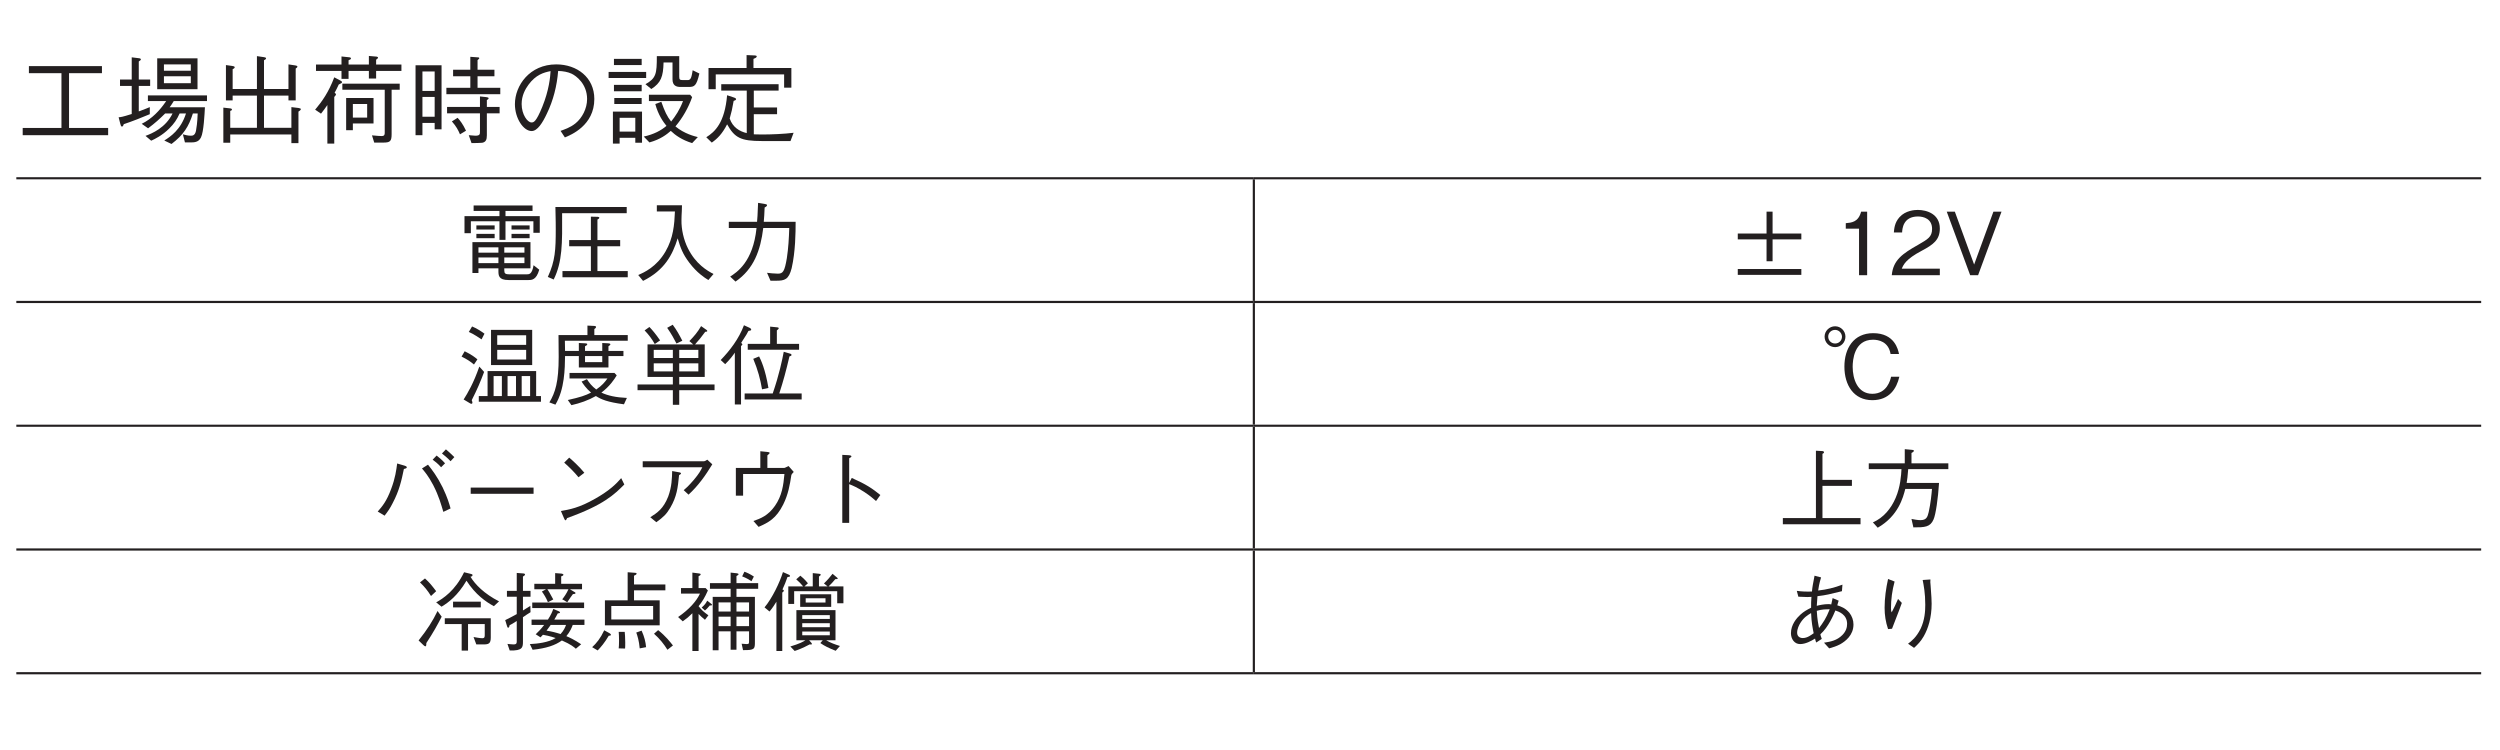<?xml version="1.0" encoding="UTF-8"?>
<svg xmlns="http://www.w3.org/2000/svg" xmlns:xlink="http://www.w3.org/1999/xlink" width="226.77pt" height="68.03pt" viewBox="0 0 226.77 68.03" version="1.2">
<defs>
<g>
<symbol overflow="visible" id="glyph0-0">
<path style="stroke:none;" d="M 0.891 1.062 L 7.984 1.062 L 7.984 -7.812 L 0.891 -7.812 Z M 4.438 -3.734 L 1.609 -7.359 L 7.266 -7.359 Z M 4.719 -3.375 L 7.547 -7 L 7.547 0.25 Z M 1.609 0.625 L 4.438 -3.016 L 7.266 0.625 Z M 1.328 -7 L 4.156 -3.375 L 1.328 0.25 Z M 1.328 -7 "/>
</symbol>
<symbol overflow="visible" id="glyph0-1">
<path style="stroke:none;" d="M 8.328 -0.156 L 8.328 -0.812 L 4.781 -0.812 L 4.781 -5.781 L 7.766 -5.781 L 7.766 -6.422 L 1.141 -6.422 L 1.141 -5.781 L 4.094 -5.781 L 4.094 -0.812 L 0.578 -0.812 L 0.578 -0.156 Z M 8.328 -0.156 "/>
</symbol>
<symbol overflow="visible" id="glyph0-2">
<path style="stroke:none;" d="M 7.562 -4.328 L 7.562 -7.125 L 3.906 -7.125 L 3.906 -4.328 Z M 6.953 -6 L 4.516 -6 L 4.516 -6.578 L 6.953 -6.578 Z M 6.953 -4.875 L 4.516 -4.875 L 4.516 -5.5 L 6.953 -5.5 Z M 8.422 -3.25 L 8.422 -3.766 L 3.062 -3.766 L 3.062 -3.25 L 4.719 -3.25 C 4.141 -2.391 3.422 -1.641 2.5 -1.188 L 3.078 -0.781 C 3.688 -1.234 4.125 -1.625 4.625 -2.125 L 5.297 -2.125 C 4.672 -0.828 3.438 -0.312 2.844 -0.094 L 3.359 0.344 C 3.672 0.203 4.359 -0.125 5 -0.766 C 5.438 -1.203 5.688 -1.562 5.938 -2.125 L 6.516 -2.125 C 6.047 -0.641 5.094 -0.016 4.547 0.328 L 5.203 0.641 C 6.297 -0.188 6.766 -0.938 7.141 -2.125 L 7.578 -2.125 C 7.547 -1.297 7.469 -0.797 7.422 -0.547 C 7.328 -0.109 7.094 -0.109 6.938 -0.109 C 6.688 -0.109 6.406 -0.188 6.234 -0.234 L 6.422 0.5 L 6.891 0.5 C 7.25 0.5 7.656 0.5 7.875 0.047 C 8.125 -0.438 8.203 -2.094 8.234 -2.688 L 5.031 -2.688 C 5.078 -2.75 5.297 -3.047 5.406 -3.25 Z M 3.266 -4.625 L 3.266 -5.203 L 2.234 -5.203 L 2.234 -6.844 C 2.375 -6.938 2.422 -6.969 2.422 -7.031 C 2.422 -7.125 2.266 -7.141 2.219 -7.141 L 1.594 -7.219 L 1.594 -5.203 L 0.531 -5.203 L 0.531 -4.625 L 1.594 -4.625 L 1.594 -2.078 C 0.703 -1.797 0.609 -1.797 0.406 -1.781 L 0.562 -1.172 C 0.594 -1.062 0.625 -0.938 0.703 -0.938 C 0.797 -0.938 0.828 -1.031 0.875 -1.156 C 1.672 -1.422 2.453 -1.734 3.234 -2.062 L 3.234 -2.703 C 2.984 -2.594 2.812 -2.531 2.234 -2.312 L 2.234 -4.625 Z M 3.266 -4.625 "/>
</symbol>
<symbol overflow="visible" id="glyph0-3">
<path style="stroke:none;" d="M 1.656 -0.219 L 7.203 -0.219 L 7.203 0.562 L 7.844 0.562 L 7.844 -2.297 C 7.906 -2.328 8.062 -2.438 8.062 -2.516 C 8.062 -2.578 7.984 -2.594 7.844 -2.625 L 7.203 -2.703 L 7.203 -0.828 L 4.719 -0.828 L 4.719 -3.75 L 6.938 -3.75 L 6.938 -3.312 L 7.594 -3.312 L 7.594 -6.203 C 7.672 -6.25 7.75 -6.312 7.75 -6.375 C 7.75 -6.453 7.625 -6.469 7.562 -6.484 L 6.938 -6.578 L 6.938 -4.344 L 4.719 -4.344 L 4.719 -6.953 C 4.844 -7.016 4.906 -7.062 4.906 -7.125 C 4.906 -7.203 4.797 -7.219 4.719 -7.234 L 4.078 -7.328 L 4.078 -4.344 L 1.875 -4.344 L 1.875 -6.141 C 1.938 -6.172 2.062 -6.234 2.062 -6.312 C 2.062 -6.406 1.922 -6.422 1.828 -6.438 L 1.266 -6.516 L 1.266 -3.312 L 1.875 -3.312 L 1.875 -3.75 L 4.078 -3.75 L 4.078 -0.828 L 1.656 -0.828 L 1.656 -2.359 C 1.719 -2.375 1.812 -2.406 1.812 -2.484 C 1.812 -2.578 1.656 -2.594 1.594 -2.594 L 1.031 -2.656 L 1.031 0.531 L 1.656 0.531 Z M 1.656 -0.219 "/>
</symbol>
<symbol overflow="visible" id="glyph0-4">
<path style="stroke:none;" d="M 5.781 -1.219 L 5.781 -3.531 L 3.297 -3.531 L 3.297 -0.609 L 3.906 -0.609 L 3.906 -1.219 Z M 5.203 -1.75 L 3.906 -1.75 L 3.906 -2.984 L 5.203 -2.984 Z M 8.312 -5.984 L 8.312 -6.562 L 6.016 -6.562 L 6.016 -7 C 6.172 -7.125 6.188 -7.141 6.188 -7.188 C 6.188 -7.234 6.141 -7.266 6.078 -7.281 L 5.359 -7.344 L 5.359 -6.562 L 3.516 -6.562 L 3.516 -6.953 C 3.672 -7.016 3.734 -7.047 3.734 -7.125 C 3.734 -7.188 3.641 -7.219 3.609 -7.219 L 2.875 -7.297 L 2.875 -6.562 L 0.562 -6.562 L 0.562 -5.984 L 2.875 -5.984 L 2.875 -5.266 L 3.516 -5.266 L 3.516 -5.984 L 5.359 -5.984 L 5.359 -5.297 L 6.016 -5.297 L 6.016 -5.984 Z M 8.156 -4.281 L 8.156 -4.828 L 2.953 -4.828 L 2.953 -4.281 L 6.797 -4.281 L 6.797 -0.422 C 6.797 -0.219 6.797 -0.078 6.5 -0.078 C 6.359 -0.078 6.156 -0.094 5.641 -0.141 L 5.844 0.516 L 6.641 0.516 C 7.281 0.516 7.422 0.406 7.422 -0.25 L 7.422 -4.281 Z M 2.922 -4.969 C 2.922 -5.016 2.875 -5.062 2.781 -5.109 L 2.219 -5.406 C 1.719 -4.078 1.141 -3.25 0.484 -2.469 L 1.016 -2.109 C 1.203 -2.344 1.438 -2.656 1.594 -2.891 L 1.594 0.609 L 2.219 0.609 L 2.219 -3.625 C 2.281 -3.688 2.375 -3.797 2.375 -3.859 C 2.375 -3.922 2.312 -3.953 2.25 -4 C 2.406 -4.297 2.469 -4.406 2.625 -4.75 C 2.891 -4.875 2.922 -4.906 2.922 -4.969 Z M 2.922 -4.969 "/>
</symbol>
<symbol overflow="visible" id="glyph0-5">
<path style="stroke:none;" d="M 0.719 -0.156 L 1.344 -0.156 L 1.344 -1.266 L 2.453 -1.266 L 2.453 -0.688 L 3.078 -0.688 L 3.078 -6.5 L 0.719 -6.5 Z M 2.453 -4.172 L 1.344 -4.172 L 1.344 -5.938 L 2.453 -5.938 Z M 2.453 -1.828 L 1.344 -1.828 L 1.344 -3.625 L 2.453 -3.625 Z M 5.688 -6.094 L 4.125 -6.094 L 4.125 -5.5 L 5.688 -5.5 L 5.688 -4.453 L 3.516 -4.453 L 3.516 -3.875 L 8.406 -3.875 L 8.406 -4.453 L 6.344 -4.453 L 6.344 -5.5 L 7.875 -5.5 L 7.875 -6.094 L 6.344 -6.094 L 6.344 -6.969 C 6.453 -7.062 6.5 -7.094 6.5 -7.141 C 6.5 -7.219 6.391 -7.219 6.328 -7.219 L 5.688 -7.266 Z M 3.578 -2.141 L 6.562 -2.141 L 6.562 -0.5 C 6.562 -0.25 6.562 -0.109 6.141 -0.109 C 6.047 -0.109 5.859 -0.125 5.547 -0.156 L 5.797 0.562 C 6.125 0.562 6.609 0.547 6.766 0.531 C 7.094 0.469 7.188 0.25 7.188 -0.141 L 7.188 -2.141 L 8.344 -2.141 L 8.344 -2.719 L 7.188 -2.719 L 7.188 -3.344 C 7.328 -3.438 7.344 -3.453 7.344 -3.5 C 7.344 -3.578 7.281 -3.578 7.141 -3.609 L 6.562 -3.672 L 6.562 -2.719 L 3.578 -2.719 Z M 4.016 -1.406 C 4.422 -0.938 4.578 -0.641 4.75 -0.234 L 5.297 -0.562 C 5.016 -1.156 4.766 -1.484 4.531 -1.734 Z M 4.016 -1.406 "/>
</symbol>
<symbol overflow="visible" id="glyph0-6">
<path style="stroke:none;" d="M 5.391 0.047 C 5.922 -0.172 8.062 -1.031 8.062 -3.438 C 8.062 -5.406 6.484 -6.578 4.609 -6.578 C 2.203 -6.578 0.859 -4.672 0.859 -2.969 C 0.859 -1.672 1.641 -0.531 2.375 -0.531 C 2.906 -0.531 3.375 -1.297 3.75 -2.094 C 4.344 -3.312 4.672 -4.641 4.781 -5.984 C 5.234 -5.969 5.672 -5.891 6 -5.734 C 6.406 -5.547 7.406 -4.812 7.406 -3.438 C 7.406 -2.562 6.953 -1.719 6.359 -1.234 C 5.859 -0.828 5.328 -0.672 5 -0.547 Z M 4.094 -5.969 C 4.062 -5.422 3.953 -4.234 3.344 -2.734 C 2.766 -1.312 2.547 -1.312 2.359 -1.312 C 2 -1.312 1.469 -2.031 1.469 -2.984 C 1.469 -3.75 1.797 -4.328 2.078 -4.719 C 2.75 -5.641 3.469 -5.844 4.094 -5.969 Z M 4.094 -5.969 "/>
</symbol>
<symbol overflow="visible" id="glyph0-7">
<path style="stroke:none;" d="M 1.484 0.078 L 2.906 0.078 L 2.906 0.531 L 3.516 0.531 L 3.516 -2.297 L 0.875 -2.297 L 0.875 0.609 L 1.484 0.609 Z M 2.906 -0.484 L 1.484 -0.484 L 1.484 -1.734 L 2.906 -1.734 Z M 3.484 -6.516 L 3.484 -7.078 L 0.969 -7.078 L 0.969 -6.516 Z M 0.484 -5.344 L 3.891 -5.344 L 3.891 -5.891 L 0.484 -5.891 Z M 0.969 -4.141 L 3.484 -4.141 L 3.484 -4.719 L 0.969 -4.719 Z M 1 -2.984 L 3.484 -2.984 L 3.484 -3.531 L 1 -3.531 Z M 4.141 -3.25 L 7.234 -3.25 C 6.922 -2.438 6.562 -1.906 6.156 -1.391 C 5.781 -1.875 5.578 -2.297 5.266 -3.188 L 4.719 -2.984 C 4.984 -1.984 5.453 -1.344 5.734 -1 C 5.234 -0.578 4.594 -0.234 3.672 -0.031 L 4.188 0.5 C 5.203 0.219 5.766 -0.234 6.125 -0.547 C 6.531 -0.156 7.141 0.281 8.062 0.562 L 8.578 0.016 C 8.312 -0.047 7.344 -0.281 6.547 -0.953 C 7.203 -1.734 7.719 -2.641 8.062 -3.609 L 7.875 -3.828 L 4.141 -3.828 Z M 8.109 -6.047 C 8.094 -5.953 8.047 -5.625 7.984 -5.438 C 7.938 -5.297 7.859 -5.156 7.688 -5.156 L 7.203 -5.156 C 6.953 -5.156 6.891 -5.203 6.891 -5.469 L 6.891 -7.328 L 4.859 -7.328 C 4.859 -5.719 4.797 -5.328 3.828 -4.781 L 4.359 -4.344 C 5.234 -4.906 5.438 -5.469 5.469 -6.75 L 6.281 -6.75 L 6.281 -5.219 C 6.281 -4.656 6.625 -4.531 7 -4.531 L 7.734 -4.531 C 8.266 -4.531 8.453 -4.609 8.719 -5.75 Z M 8.109 -6.047 "/>
</symbol>
<symbol overflow="visible" id="glyph0-8">
<path style="stroke:none;" d="M 8.188 -4.469 L 8.188 -6.25 L 4.75 -6.25 L 4.75 -7.078 C 4.859 -7.125 5.047 -7.188 5.047 -7.297 C 5.047 -7.375 4.938 -7.391 4.859 -7.391 L 4.125 -7.422 L 4.125 -6.25 L 0.672 -6.25 L 0.672 -4.328 L 1.328 -4.328 L 1.328 -5.672 L 7.531 -5.672 L 7.531 -4.469 Z M 8.391 -0.375 C 7.516 -0.266 6.406 -0.219 5.5 -0.219 C 5.094 -0.219 4.922 -0.234 4.781 -0.234 L 4.781 -2.062 L 6.891 -2.062 L 6.891 -2.672 L 4.781 -2.672 L 4.781 -4.203 L 7.031 -4.203 L 7.031 -4.781 L 1.828 -4.781 L 1.828 -4.203 L 4.141 -4.203 L 4.141 -0.344 C 3.484 -0.5 2.859 -0.875 2.594 -1.672 C 2.734 -2.141 2.844 -2.609 2.953 -3.266 C 3.062 -3.297 3.172 -3.344 3.172 -3.422 C 3.172 -3.484 3.109 -3.531 3.016 -3.562 L 2.359 -3.781 C 2.141 -1.281 1.266 -0.469 0.469 0.031 L 0.969 0.516 C 1.484 0.156 1.922 -0.281 2.359 -1.141 C 3.047 0.078 3.594 0.375 5.516 0.375 L 8.109 0.375 Z M 8.391 -0.375 "/>
</symbol>
<symbol overflow="visible" id="glyph1-0">
<path style="stroke:none;" d="M 0.797 0.953 L 7.109 0.953 L 7.109 -6.938 L 0.797 -6.938 Z M 3.953 -3.328 L 1.438 -6.547 L 6.453 -6.547 Z M 4.203 -3 L 6.703 -6.219 L 6.703 0.234 Z M 1.438 0.547 L 3.953 -2.672 L 6.453 0.547 Z M 1.188 -6.219 L 3.688 -3 L 1.188 0.234 Z M 1.188 -6.219 "/>
</symbol>
<symbol overflow="visible" id="glyph1-1">
<path style="stroke:none;" d="M 6.516 -0.625 L 6.516 -3 L 1.25 -3 L 1.25 -0.203 L 1.797 -0.203 L 1.797 -0.625 L 3.609 -0.625 L 3.609 -0.422 C 3.609 0.016 3.609 0.438 4.531 0.438 L 6.328 0.438 C 6.625 0.438 7.047 0.438 7.312 -0.5 L 6.797 -0.906 C 6.656 -0.078 6.406 -0.078 6.141 -0.078 L 4.625 -0.078 C 4.234 -0.078 4.141 -0.156 4.141 -0.438 L 4.141 -0.625 Z M 1.797 -2.047 L 1.797 -2.531 L 3.609 -2.531 L 3.609 -2.047 Z M 5.969 -2.047 L 4.141 -2.047 L 4.141 -2.531 L 5.969 -2.531 Z M 1.797 -1.094 L 1.797 -1.609 L 3.609 -1.609 L 3.609 -1.094 Z M 4.141 -1.094 L 4.141 -1.609 L 5.969 -1.609 L 5.969 -1.094 Z M 3.703 -3.203 L 4.25 -3.203 L 4.25 -4.891 L 6.781 -4.891 L 6.781 -3.844 L 7.359 -3.844 L 7.359 -5.359 L 4.25 -5.359 L 4.25 -5.828 L 6.703 -5.828 L 6.703 -6.328 L 1.359 -6.328 L 1.359 -5.828 L 3.703 -5.828 L 3.703 -5.359 L 0.531 -5.359 L 0.531 -3.812 L 1.109 -3.812 L 1.109 -4.891 L 3.703 -4.891 Z M 3.266 -4.141 L 3.266 -4.516 L 1.609 -4.516 L 1.609 -4.141 Z M 3.266 -3.359 L 3.266 -3.75 L 1.609 -3.75 L 1.609 -3.359 Z M 6.438 -4.141 L 6.438 -4.516 L 4.797 -4.516 L 4.797 -4.141 Z M 6.438 -3.359 L 6.438 -3.75 L 4.797 -3.75 L 4.797 -3.359 Z M 6.438 -3.359 "/>
</symbol>
<symbol overflow="visible" id="glyph1-2">
<path style="stroke:none;" d="M 7.453 0.188 L 7.453 -0.375 L 4.703 -0.375 L 4.703 -2.625 L 6.766 -2.625 L 6.766 -3.188 L 4.703 -3.188 L 4.703 -5.047 C 4.766 -5.078 4.875 -5.141 4.875 -5.219 C 4.875 -5.281 4.781 -5.281 4.734 -5.297 L 4.109 -5.312 L 4.109 -3.188 L 2.141 -3.188 L 2.141 -2.625 L 4.109 -2.625 L 4.109 -0.375 L 1.531 -0.375 L 1.531 0.188 Z M 7.359 -5.625 L 7.359 -6.188 L 0.891 -6.188 C 0.922 -4.844 0.922 -4.516 0.922 -4.172 C 0.922 -2.312 0.875 -1.297 0.203 0.156 L 0.734 0.391 C 1.531 -1.219 1.516 -2.891 1.5 -5.625 Z M 7.359 -5.625 "/>
</symbol>
<symbol overflow="visible" id="glyph1-3">
<path style="stroke:none;" d="M 7.344 -0.109 C 6.781 -0.406 5.734 -1 5.016 -2.453 C 4.641 -3.203 4.422 -4.156 4.438 -5 C 4.438 -5.109 4.453 -5.688 4.469 -5.828 C 4.469 -6.094 4.484 -6.188 4.484 -6.344 L 2.203 -6.344 L 2.203 -5.781 L 3.844 -5.781 C 3.797 -4.594 3.703 -3.375 2.984 -2.141 C 2.172 -0.75 1.047 -0.25 0.516 -0.016 L 0.953 0.516 C 2.906 -0.453 3.625 -1.844 4.094 -3.344 C 4.344 -2.5 4.547 -1.922 5.156 -1.125 C 5.844 -0.219 6.5 0.203 6.875 0.438 Z M 7.344 -0.109 "/>
</symbol>
<symbol overflow="visible" id="glyph1-4">
<path style="stroke:none;" d="M 1.453 0.578 C 3.109 -0.562 3.719 -2.234 3.969 -4.281 L 6.328 -4.281 C 6.297 -3.359 6.25 -2.469 6.109 -1.547 C 5.906 -0.328 5.75 -0.141 5.297 -0.141 C 4.984 -0.141 4.562 -0.188 4.312 -0.219 L 4.625 0.5 L 5.141 0.5 C 5.906 0.5 6.281 0.406 6.547 -0.641 C 6.891 -2.141 6.906 -3.875 6.906 -4.844 L 4.016 -4.844 C 4.062 -5.375 4.062 -5.422 4.094 -6.141 C 4.266 -6.234 4.312 -6.281 4.312 -6.359 C 4.312 -6.422 4.188 -6.453 4.156 -6.453 L 3.5 -6.562 C 3.453 -5.453 3.438 -5.094 3.406 -4.844 L 0.844 -4.844 L 0.844 -4.281 L 3.359 -4.281 C 3.047 -1.188 1.547 -0.25 0.969 0.125 Z M 1.453 0.578 "/>
</symbol>
<symbol overflow="visible" id="glyph1-5">
<path style="stroke:none;" d="M 1.062 -0.031 L 6.828 -0.031 L 6.828 -0.562 L 1.062 -0.562 Z M 1.062 -3.25 L 3.672 -3.25 L 3.672 -1.266 L 4.219 -1.266 L 4.219 -3.25 L 6.828 -3.25 L 6.828 -3.781 L 4.219 -3.781 L 4.219 -5.766 L 3.672 -5.766 L 3.672 -3.781 L 1.062 -3.781 Z M 1.062 -3.25 "/>
</symbol>
<symbol overflow="visible" id="glyph1-6">
<path style="stroke:none;" d="M 2.938 0 L 2.938 -5.766 L 2.391 -5.766 C 2.141 -4.797 1.5 -4.766 1 -4.719 L 1 -4.219 L 2.203 -4.219 L 2.203 0 Z M 2.938 0 "/>
</symbol>
<symbol overflow="visible" id="glyph1-7">
<path style="stroke:none;" d="M 4.562 0 L 4.562 -0.594 L 1.109 -0.594 C 1.266 -0.953 1.469 -1.453 2.922 -2.219 C 3.984 -2.781 4.562 -3.219 4.562 -4.234 C 4.562 -5.547 3.391 -5.922 2.562 -5.922 C 2.281 -5.922 1.453 -5.875 0.906 -5.266 C 0.453 -4.766 0.422 -4.203 0.391 -3.875 L 1.141 -3.875 C 1.156 -4.188 1.219 -5.328 2.578 -5.328 C 3.109 -5.328 3.859 -5.109 3.859 -4.203 C 3.859 -3.469 3.469 -3.266 2.609 -2.766 C 1.172 -1.953 0.328 -1.375 0.203 0 Z M 4.562 0 "/>
</symbol>
<symbol overflow="visible" id="glyph1-8">
<path style="stroke:none;" d="M 5.188 -5.766 L 4.453 -5.766 L 2.703 -0.969 L 0.953 -5.766 L 0.219 -5.766 L 2.344 0 L 3.062 0 Z M 5.188 -5.766 "/>
</symbol>
<symbol overflow="visible" id="glyph1-9">
<path style="stroke:none;" d="M 7.469 0.297 L 7.469 -0.219 L 7.031 -0.219 L 7.031 -2.484 L 2.625 -2.484 L 2.625 -0.219 L 1.828 -0.219 L 1.828 0.297 Z M 5.203 -0.219 L 4.438 -0.219 L 4.438 -2.031 L 5.203 -2.031 Z M 6.484 -0.219 L 5.719 -0.219 L 5.719 -2.031 L 6.484 -2.031 Z M 3.922 -0.219 L 3.172 -0.219 L 3.172 -2.031 L 3.922 -2.031 Z M 2.312 -2.406 L 1.875 -2.891 C 1.359 -1.391 0.812 -0.469 0.453 0.094 L 1.031 0.438 C 1.047 0.453 1.109 0.484 1.156 0.484 C 1.203 0.484 1.25 0.453 1.25 0.375 C 1.25 0.328 1.234 0.281 1.188 0.156 C 1.703 -0.859 1.984 -1.531 2.312 -2.406 Z M 6.672 -3.031 L 6.672 -6.219 L 2.938 -6.219 L 2.938 -3.031 Z M 6.125 -4.859 L 3.5 -4.859 L 3.5 -5.734 L 6.125 -5.734 Z M 6.125 -3.531 L 3.5 -3.531 L 3.5 -4.406 L 6.125 -4.406 Z M 2.344 -5.875 C 1.953 -6.156 1.625 -6.359 1.219 -6.531 L 0.922 -6.031 C 1.328 -5.875 1.953 -5.438 2.078 -5.359 Z M 1.703 -3.547 C 1.5 -3.719 1.188 -3.969 0.547 -4.281 L 0.266 -3.797 C 0.75 -3.562 1.078 -3.344 1.391 -3.078 Z M 1.703 -3.547 "/>
</symbol>
<symbol overflow="visible" id="glyph1-10">
<path style="stroke:none;" d="M 2.344 0.609 C 3.109 0.438 3.875 0.172 4.562 -0.219 C 5.062 0.094 5.594 0.328 7.109 0.531 L 7.375 -0.047 C 6.375 -0.094 5.656 -0.25 5.062 -0.531 C 5.828 -1.109 6.234 -1.734 6.453 -2.094 L 6.25 -2.312 L 2.172 -2.312 L 2.172 -1.812 L 5.609 -1.812 C 5.391 -1.5 5.109 -1.156 4.594 -0.812 C 4.188 -1.125 3.969 -1.406 3.75 -1.75 L 3.266 -1.531 C 3.391 -1.344 3.656 -0.922 4.125 -0.531 C 3.609 -0.266 3.141 -0.109 2.016 0.141 Z M 3.016 -3.844 L 3.016 -2.812 L 5.703 -2.812 L 5.703 -3.844 L 7.062 -3.844 L 7.062 -4.312 L 5.703 -4.312 L 5.703 -4.734 C 5.844 -4.828 5.875 -4.859 5.875 -4.906 C 5.875 -4.984 5.781 -4.984 5.703 -5 L 5.141 -5.031 L 5.141 -4.312 L 3.578 -4.312 L 3.578 -4.734 C 3.703 -4.797 3.781 -4.844 3.781 -4.922 C 3.781 -4.984 3.703 -4.984 3.609 -5 L 3.016 -5.031 L 3.016 -4.312 L 1.766 -4.312 C 1.766 -4.688 1.766 -4.828 1.75 -5.234 L 7.453 -5.234 L 7.453 -5.75 L 4.422 -5.75 L 4.422 -6.297 C 4.469 -6.328 4.578 -6.391 4.578 -6.484 C 4.578 -6.562 4.469 -6.578 4.422 -6.578 L 3.797 -6.609 L 3.797 -5.75 L 1.172 -5.75 C 1.172 -5.5 1.188 -4.062 1.188 -3.766 C 1.188 -1.484 0.875 -0.531 0.344 0.359 L 0.891 0.562 C 1.734 -0.828 1.75 -2.734 1.766 -3.844 Z M 3.578 -3.297 L 3.578 -3.844 L 5.141 -3.844 L 5.141 -3.297 Z M 3.578 -3.297 "/>
</symbol>
<symbol overflow="visible" id="glyph1-11">
<path style="stroke:none;" d="M 7.438 -0.75 L 7.438 -1.266 L 4.234 -1.266 L 4.234 -1.953 L 6.547 -1.953 L 6.547 -4.906 L 5.672 -4.906 C 6 -5.266 6.266 -5.594 6.594 -6.047 C 6.656 -6.047 6.781 -6.047 6.781 -6.125 C 6.781 -6.156 6.719 -6.219 6.688 -6.234 L 6.219 -6.562 C 5.891 -6 5.594 -5.656 5.156 -5.203 L 5.5 -4.906 L 1.359 -4.906 L 1.359 -1.953 L 3.656 -1.953 L 3.656 -1.266 L 0.453 -1.266 L 0.453 -0.75 L 3.656 -0.75 L 3.656 0.578 L 4.234 0.578 L 4.234 -0.75 Z M 5.969 -3.672 L 4.234 -3.672 L 4.234 -4.406 L 5.969 -4.406 Z M 5.969 -2.453 L 4.234 -2.453 L 4.234 -3.188 L 5.969 -3.188 Z M 3.656 -3.672 L 1.922 -3.672 L 1.922 -4.406 L 3.656 -4.406 Z M 3.656 -2.453 L 1.922 -2.453 L 1.922 -3.188 L 3.656 -3.188 Z M 4.516 -5.234 C 4.234 -5.781 4.016 -6.188 3.641 -6.688 L 3.141 -6.406 C 3.562 -5.797 3.781 -5.375 3.984 -4.984 Z M 2.5 -5.266 C 2.094 -5.859 1.797 -6.203 1.531 -6.484 L 1.094 -6.172 C 1.484 -5.766 1.75 -5.406 2.016 -4.938 Z M 2.5 -5.266 "/>
</symbol>
<symbol overflow="visible" id="glyph1-12">
<path style="stroke:none;" d="M 7.453 0.094 L 7.453 -0.453 L 5.422 -0.453 C 5.781 -1.547 6.047 -2.531 6.344 -3.812 C 6.484 -3.859 6.531 -3.875 6.531 -3.953 C 6.531 -4.031 6.438 -4.062 6.359 -4.078 L 5.828 -4.234 C 5.688 -3.484 5.422 -2.188 4.828 -0.453 L 2.281 -0.453 L 2.281 0.094 Z M 2.875 -6.25 C 2.875 -6.312 2.828 -6.359 2.734 -6.406 L 2.219 -6.641 C 1.75 -5.391 0.938 -4.344 0.109 -3.484 L 0.516 -3.109 C 0.984 -3.578 1.188 -3.859 1.391 -4.156 L 1.391 0.547 L 1.953 0.547 L 1.953 -4.75 C 2 -4.797 2.078 -4.875 2.078 -4.891 C 2.078 -4.922 2.062 -4.938 1.969 -5.047 C 2.438 -5.766 2.547 -5.953 2.625 -6.125 C 2.797 -6.156 2.875 -6.156 2.875 -6.25 Z M 7.219 -4.422 L 7.219 -4.953 L 5.203 -4.953 L 5.203 -6.172 C 5.266 -6.219 5.375 -6.312 5.375 -6.375 C 5.375 -6.438 5.25 -6.453 5.219 -6.453 L 4.594 -6.516 L 4.594 -4.953 L 2.562 -4.953 L 2.562 -4.422 Z M 4.438 -0.953 C 4.156 -2.672 3.75 -3.5 3.594 -3.812 L 3.062 -3.594 C 3.484 -2.578 3.703 -1.75 3.859 -0.828 Z M 4.438 -0.953 "/>
</symbol>
<symbol overflow="visible" id="glyph1-13">
<path style="stroke:none;" d="M 1.234 -6.547 C 0.719 -6.547 0.281 -6.125 0.281 -5.609 C 0.281 -5.078 0.703 -4.656 1.234 -4.656 C 1.766 -4.656 2.172 -5.078 2.172 -5.609 C 2.172 -6.125 1.75 -6.547 1.234 -6.547 Z M 1.234 -6.219 C 1.562 -6.219 1.844 -5.953 1.859 -5.609 C 1.859 -5.25 1.578 -4.984 1.234 -4.984 C 0.891 -4.984 0.609 -5.25 0.609 -5.609 C 0.609 -5.953 0.891 -6.219 1.234 -6.219 Z M 6.312 -1.969 C 6.25 -1.688 5.953 -0.422 4.609 -0.422 C 3.266 -0.422 2.828 -1.766 2.828 -2.875 C 2.828 -3.453 2.953 -5.328 4.672 -5.328 C 5.156 -5.328 6.078 -5.172 6.266 -4.031 L 7.031 -4.031 C 6.953 -4.422 6.641 -5.922 4.688 -5.922 C 2.906 -5.922 2.078 -4.531 2.078 -2.891 C 2.078 -1.188 2.938 0.156 4.609 0.156 C 6.156 0.156 6.812 -0.891 7.062 -1.969 Z M 6.312 -1.969 "/>
</symbol>
<symbol overflow="visible" id="glyph1-14">
<path style="stroke:none;" d="M 1.172 -0.547 C 1.484 -0.953 1.656 -1.188 1.906 -1.688 C 2.5 -2.812 2.703 -3.719 2.922 -4.781 C 3.062 -4.812 3.188 -4.844 3.188 -4.938 C 3.188 -5.016 3.047 -5.062 3 -5.078 L 2.312 -5.281 C 2.234 -4.688 2.141 -3.953 1.766 -2.969 C 1.359 -1.859 0.953 -1.375 0.547 -0.922 Z M 4.562 -4.828 C 4.812 -4.531 5.141 -4.156 5.578 -3.328 C 6.109 -2.297 6.297 -1.562 6.5 -0.891 L 7.156 -1.203 C 7.031 -1.641 6.891 -2.156 6.438 -3.109 C 5.922 -4.141 5.5 -4.672 5.109 -5.172 Z M 7.5 -5.859 C 7.266 -6.094 6.969 -6.359 6.734 -6.562 L 6.375 -6.188 C 6.531 -6.062 6.891 -5.781 7.156 -5.484 Z M 6.656 -5.297 C 6.391 -5.609 5.969 -5.938 5.891 -6 L 5.531 -5.625 C 5.672 -5.531 6.047 -5.234 6.297 -4.938 Z M 6.656 -5.297 "/>
</symbol>
<symbol overflow="visible" id="glyph1-15">
<path style="stroke:none;" d="M 6.797 -2.531 L 6.797 -3.094 L 1.094 -3.094 L 1.094 -2.531 Z M 6.797 -2.531 "/>
</symbol>
<symbol overflow="visible" id="glyph1-16">
<path style="stroke:none;" d="M 3.516 -4.438 C 3.047 -5.016 2.391 -5.609 2.141 -5.812 L 1.688 -5.359 C 2.141 -4.953 2.594 -4.516 2.984 -4.031 Z M 6.859 -3.953 C 6.422 -3.453 5.859 -2.859 4.484 -2.078 C 3.031 -1.25 2.172 -1.109 1.391 -0.969 L 1.672 -0.312 C 1.719 -0.219 1.75 -0.125 1.812 -0.125 C 1.859 -0.125 1.953 -0.312 1.953 -0.328 C 5.281 -1.516 6.25 -2.484 7.141 -3.375 Z M 6.859 -3.953 "/>
</symbol>
<symbol overflow="visible" id="glyph1-17">
<path style="stroke:none;" d="M 6.328 -4.938 C 6.172 -4.625 6.047 -4.375 5.547 -3.781 C 5.062 -3.219 4.828 -3.016 4.641 -2.859 L 5.078 -2.453 C 5.938 -3.234 6.625 -4.203 7.234 -5.203 L 6.781 -5.625 C 6.672 -5.547 6.547 -5.484 6.5 -5.484 L 0.922 -5.484 L 0.922 -4.938 Z M 2.156 0.047 C 2.828 -0.438 3.078 -0.688 3.422 -1.266 C 4.016 -2.281 4.109 -3.078 4.219 -4.219 C 4.375 -4.312 4.391 -4.328 4.391 -4.375 C 4.391 -4.422 4.359 -4.453 4.281 -4.469 L 3.594 -4.594 C 3.578 -3.953 3.562 -3.172 3.234 -2.281 C 2.797 -1.172 2.25 -0.812 1.609 -0.406 Z M 2.156 0.047 "/>
</symbol>
<symbol overflow="visible" id="glyph1-18">
<path style="stroke:none;" d="M 3.703 -4.875 L 1.484 -4.875 L 1.484 -2.359 L 2.141 -2.359 L 2.141 -4.328 L 5.891 -4.328 C 5.797 -3.297 5.672 -2.359 5.031 -1.438 C 4.391 -0.531 3.734 -0.297 3.078 -0.062 L 3.547 0.469 C 4.438 0.078 5.141 -0.281 5.781 -1.562 C 6.234 -2.469 6.391 -3.375 6.516 -4.219 C 6.547 -4.297 6.547 -4.328 6.734 -4.516 L 6.266 -5.047 C 5.969 -4.906 5.906 -4.875 5.875 -4.875 L 4.344 -4.875 L 4.344 -6.016 C 4.516 -6.172 4.547 -6.188 4.547 -6.234 C 4.547 -6.297 4.469 -6.312 4.328 -6.328 L 3.703 -6.391 Z M 3.703 -4.875 "/>
</symbol>
<symbol overflow="visible" id="glyph1-19">
<path style="stroke:none;" d="M 3.875 -3.516 L 3.875 -5.75 C 4.016 -5.828 4.078 -5.875 4.078 -5.922 C 4.078 -6.016 3.891 -6.031 3.844 -6.031 L 3.25 -6.062 L 3.25 0.109 L 3.875 0.109 L 3.875 -3.406 C 4.234 -3.266 4.594 -3.109 5.234 -2.703 C 5.781 -2.344 6.078 -2.078 6.312 -1.875 L 6.703 -2.422 C 5.984 -3 5.453 -3.375 4.109 -3.969 Z M 3.875 -3.516 "/>
</symbol>
<symbol overflow="visible" id="glyph1-20">
<path style="stroke:none;" d="M 7.484 0.234 L 7.484 -0.328 L 4.031 -0.328 L 4.031 -3.25 L 6.703 -3.25 L 6.703 -3.797 L 4.031 -3.797 L 4.031 -6.156 C 4.125 -6.203 4.172 -6.234 4.172 -6.297 C 4.172 -6.375 4.078 -6.406 4.016 -6.406 L 3.438 -6.438 L 3.438 -0.328 L 0.438 -0.328 L 0.438 0.234 Z M 7.484 0.234 "/>
</symbol>
<symbol overflow="visible" id="glyph1-21">
<path style="stroke:none;" d="M 7.562 -4.766 L 7.562 -5.297 L 4.219 -5.297 L 4.219 -6.234 C 4.375 -6.312 4.438 -6.375 4.438 -6.438 C 4.438 -6.5 4.312 -6.516 4.281 -6.516 L 3.609 -6.578 L 3.609 -5.297 L 0.344 -5.297 L 0.344 -4.766 L 3.312 -4.766 C 3.281 -4.219 3.219 -3.172 2.781 -2.156 C 2.375 -1.203 1.688 -0.359 0.719 0.062 L 1.156 0.547 C 3.031 -0.531 3.453 -2.188 3.656 -2.969 L 6.078 -2.969 C 6.047 -2.562 5.953 -1.625 5.781 -0.875 C 5.672 -0.422 5.578 -0.141 5.031 -0.141 C 4.781 -0.141 4.453 -0.203 4.219 -0.25 L 4.391 0.516 C 5.406 0.516 5.922 0.5 6.219 -0.203 C 6.422 -0.656 6.625 -2.078 6.719 -3.516 L 3.781 -3.516 C 3.844 -3.859 3.859 -4.062 3.922 -4.766 Z M 7.562 -4.766 "/>
</symbol>
<symbol overflow="visible" id="glyph1-22">
<path style="stroke:none;" d="M 5.953 -3.406 L 5.953 -3.922 L 3.438 -3.922 L 3.438 -3.406 Z M 2.688 -2.422 L 2.688 -1.891 L 4.219 -1.891 L 4.219 0.516 L 4.797 0.516 L 4.797 -1.891 L 6.312 -1.891 L 6.312 -0.906 C 6.312 -0.734 6.297 -0.609 6.094 -0.609 C 5.875 -0.609 5.469 -0.688 5.297 -0.719 L 5.547 -0.047 L 6.188 -0.047 C 6.656 -0.047 6.859 -0.109 6.859 -0.672 L 6.859 -2.422 Z M 0.438 -5.672 C 0.828 -5.297 1.109 -4.969 1.438 -4.438 L 1.906 -4.875 C 1.562 -5.328 1.312 -5.656 0.891 -6.031 Z M 2.031 -3.078 C 1.594 -2.172 1.094 -1.391 0.312 -0.406 L 0.75 0.016 C 0.844 0.094 0.875 0.125 0.922 0.125 C 1.016 0.125 1.016 -0.031 1.016 -0.172 C 1.656 -1.141 2.047 -1.859 2.406 -2.562 Z M 2.391 -3.469 C 3.016 -3.844 3.859 -4.469 4.656 -5.828 C 5.484 -4.547 6.422 -3.906 7.141 -3.516 L 7.609 -3.953 C 6.266 -4.641 5.438 -5.484 5.016 -6.188 C 5.109 -6.203 5.203 -6.234 5.203 -6.328 C 5.203 -6.406 5.156 -6.422 5.016 -6.453 L 4.438 -6.594 C 3.625 -4.906 2.516 -4.203 1.906 -3.859 Z M 2.391 -3.469 "/>
</symbol>
<symbol overflow="visible" id="glyph1-23">
<path style="stroke:none;" d="M 4.641 -3.266 C 4.562 -3.031 4.438 -2.734 4.156 -2.297 L 2.672 -2.297 L 2.672 -1.812 L 3.812 -1.812 C 3.516 -1.422 3.266 -1.172 3.047 -0.969 L 3.484 -0.688 C 3.625 -0.844 3.641 -0.859 3.703 -0.922 C 3.891 -0.891 4.312 -0.812 4.859 -0.625 C 4.188 -0.219 3.203 -0.109 2.516 -0.078 L 2.766 0.438 C 4 0.312 4.828 0.031 5.422 -0.406 C 6.25 -0.047 6.531 0.203 6.688 0.344 L 7.172 -0.062 C 6.562 -0.469 6.094 -0.688 5.828 -0.797 C 6.172 -1.203 6.328 -1.594 6.406 -1.812 L 7.469 -1.812 L 7.469 -2.297 L 4.734 -2.297 C 4.875 -2.531 4.953 -2.672 5.047 -2.859 C 5.156 -2.875 5.25 -2.875 5.25 -2.953 C 5.25 -3 5.203 -3.016 5.125 -3.062 Z M 5.797 -1.812 C 5.719 -1.594 5.594 -1.297 5.297 -0.984 C 4.906 -1.125 4.438 -1.234 4.031 -1.297 C 4.172 -1.484 4.266 -1.609 4.406 -1.812 Z M 7.25 -5.047 L 7.25 -5.547 L 5.359 -5.547 L 5.359 -6.219 C 5.469 -6.25 5.562 -6.297 5.562 -6.375 C 5.562 -6.438 5.438 -6.453 5.406 -6.469 L 4.812 -6.516 L 4.812 -5.547 L 2.922 -5.547 L 2.922 -5.047 L 3.984 -5.047 L 3.609 -4.844 C 3.781 -4.609 4 -4.266 4.156 -3.875 L 4.641 -4.125 C 4.281 -4.797 4.188 -4.938 4.109 -5.047 L 6.016 -5.047 C 5.844 -4.656 5.609 -4.328 5.453 -4.141 L 5.906 -3.875 C 5.922 -3.875 5.953 -3.938 5.984 -3.984 C 6.188 -4.297 6.219 -4.328 6.422 -4.609 C 6.562 -4.625 6.656 -4.625 6.656 -4.703 C 6.656 -4.766 6.578 -4.797 6.547 -4.812 L 6.156 -5.047 Z M 2.734 -3.344 L 7.438 -3.344 L 7.438 -3.844 L 2.734 -3.844 Z M 2.562 -3.547 C 2.312 -3.391 2.203 -3.312 1.891 -3.125 L 1.891 -4.375 L 2.578 -4.375 L 2.578 -4.906 L 1.891 -4.906 L 1.891 -6.203 C 1.984 -6.266 2.078 -6.312 2.078 -6.391 C 2.078 -6.422 2.062 -6.469 1.938 -6.484 L 1.328 -6.531 L 1.328 -4.906 L 0.438 -4.906 L 0.438 -4.375 L 1.328 -4.375 L 1.328 -2.797 C 1 -2.609 0.625 -2.422 0.281 -2.25 L 0.453 -1.688 C 0.469 -1.625 0.5 -1.562 0.547 -1.562 C 0.641 -1.562 0.672 -1.719 0.672 -1.781 C 0.828 -1.859 1.047 -1.984 1.328 -2.172 L 1.328 -0.359 C 1.328 -0.172 1.328 -0.047 1.031 -0.047 C 0.859 -0.047 0.703 -0.078 0.484 -0.094 L 0.688 0.5 C 1.891 0.547 1.891 0.188 1.891 -0.328 L 1.891 -2.516 C 2.188 -2.719 2.344 -2.828 2.578 -2.969 Z M 2.562 -3.547 "/>
</symbol>
<symbol overflow="visible" id="glyph1-24">
<path style="stroke:none;" d="M 3.5 -4.047 L 1.438 -4.047 L 1.438 -1.781 L 6.406 -1.781 L 6.406 -4.047 L 4.078 -4.047 L 4.078 -4.953 L 6.922 -4.953 L 6.922 -5.484 L 4.078 -5.484 L 4.078 -6.281 C 4.172 -6.328 4.312 -6.375 4.312 -6.469 C 4.312 -6.531 4.234 -6.547 4.125 -6.547 L 3.5 -6.594 Z M 2.016 -2.312 L 2.016 -3.531 L 5.812 -3.531 L 5.812 -2.312 Z M 0.781 0.5 C 1.078 0.188 1.406 -0.188 1.781 -0.828 C 1.891 -0.844 1.984 -0.844 1.984 -0.922 C 1.984 -0.984 1.875 -1.047 1.859 -1.062 L 1.375 -1.328 C 1.031 -0.594 0.672 -0.156 0.281 0.203 Z M 2.688 -1.188 C 2.703 -1.016 2.719 -0.766 2.719 -0.391 C 2.719 -0.031 2.703 0.172 2.688 0.312 L 3.266 0.328 C 3.281 0.203 3.281 0.031 3.281 -0.219 C 3.281 -0.703 3.25 -0.984 3.234 -1.188 Z M 4.281 -1.125 C 4.391 -0.828 4.531 -0.375 4.594 0.312 L 5.172 0.203 C 5.125 -0.297 5.016 -0.734 4.766 -1.297 Z M 5.891 -1.016 C 6.438 -0.531 6.797 -0.062 7.109 0.438 L 7.609 0.047 C 7.359 -0.266 6.953 -0.797 6.266 -1.344 Z M 5.891 -1.016 "/>
</symbol>
<symbol overflow="visible" id="glyph1-25">
<path style="stroke:none;" d="M 7.453 -5.094 L 7.453 -5.609 L 5.484 -5.609 L 5.484 -6.25 C 5.594 -6.312 5.672 -6.359 5.672 -6.406 C 5.672 -6.469 5.609 -6.484 5.516 -6.5 L 4.953 -6.562 L 4.953 -5.609 L 3.078 -5.609 L 3.078 -5.094 L 4.953 -5.094 L 4.953 -4.359 L 3.328 -4.359 L 3.328 0.484 L 3.859 0.484 L 3.859 -1.234 L 4.953 -1.234 L 4.953 0.438 L 5.484 0.438 L 5.484 -1.234 L 6.625 -1.234 L 6.625 -0.375 C 6.625 -0.141 6.625 -0.078 6.422 -0.078 C 6.406 -0.078 6.109 -0.094 5.953 -0.109 L 6.078 0.469 C 7.156 0.484 7.156 0.359 7.156 -0.297 L 7.156 -4.359 L 5.484 -4.359 L 5.484 -5.094 Z M 6.625 -3.031 L 5.484 -3.031 L 5.484 -3.859 L 6.625 -3.859 Z M 6.625 -1.703 L 5.484 -1.703 L 5.484 -2.562 L 6.625 -2.562 Z M 4.953 -3.031 L 3.859 -3.031 L 3.859 -3.859 L 4.953 -3.859 Z M 4.953 -1.703 L 3.859 -1.703 L 3.859 -2.562 L 4.953 -2.562 Z M 7.062 -6.203 C 6.688 -6.453 6.391 -6.578 6.203 -6.641 L 6 -6.219 C 6.375 -6.078 6.625 -5.922 6.844 -5.781 Z M 3.266 -3.641 C 3.266 -3.688 3.188 -3.734 3.172 -3.75 L 2.828 -4.016 C 2.719 -3.797 2.625 -3.656 2.328 -3.391 L 2.625 -3.125 C 2.75 -3.234 2.844 -3.312 3.062 -3.578 C 3.094 -3.578 3.266 -3.562 3.266 -3.641 Z M 2.938 -2.688 C 2.5 -3 2.297 -3.188 2.047 -3.516 C 2.391 -3.938 2.609 -4.297 2.891 -4.938 L 2.688 -5.156 L 2.047 -5.156 L 2.047 -6.234 C 2.156 -6.281 2.234 -6.328 2.234 -6.406 C 2.234 -6.453 2.188 -6.469 2.094 -6.484 L 1.484 -6.562 L 1.484 -5.156 L 0.453 -5.156 L 0.453 -4.656 L 2.172 -4.656 C 1.844 -3.953 1.188 -3.219 0.188 -2.531 L 0.609 -2.141 C 0.984 -2.406 1.172 -2.562 1.484 -2.875 L 1.484 0.547 L 2.047 0.547 L 2.047 -2.812 C 2.219 -2.625 2.344 -2.516 2.625 -2.281 Z M 2.938 -2.688 "/>
</symbol>
<symbol overflow="visible" id="glyph1-26">
<path style="stroke:none;" d="M 6.578 -0.422 L 6.578 -3.156 L 3.031 -3.156 L 3.031 -0.422 L 3.844 -0.422 C 3.656 -0.297 3.359 -0.125 2.484 0.141 L 2.875 0.547 C 3.156 0.453 3.562 0.312 4.234 -0.047 C 4.375 -0.031 4.438 -0.031 4.438 -0.094 C 4.438 -0.125 4.406 -0.156 4.406 -0.172 L 4.188 -0.422 L 5.422 -0.422 L 5.203 -0.172 C 5.578 0.094 5.969 0.281 6.594 0.531 L 6.984 0.094 C 6.484 -0.062 6.141 -0.188 5.734 -0.422 Z M 3.562 -1.609 L 3.562 -1.969 L 6.062 -1.969 L 6.062 -1.609 Z M 3.562 -2.359 L 3.562 -2.703 L 6.062 -2.703 L 6.062 -2.359 Z M 3.562 -0.875 L 3.562 -1.219 L 6.062 -1.219 L 6.062 -0.875 Z M 3.375 -3.453 L 6.188 -3.453 L 6.188 -4.594 L 3.375 -4.594 Z M 3.875 -3.844 L 3.875 -4.234 L 5.672 -4.234 L 5.672 -3.844 Z M 5.953 -5.312 C 6.156 -5.5 6.359 -5.719 6.562 -5.969 C 6.656 -5.969 6.781 -5.969 6.781 -6.016 C 6.781 -6.047 6.766 -6.078 6.719 -6.109 L 6.312 -6.453 C 6.109 -6.188 5.828 -5.859 5.531 -5.578 L 5.859 -5.312 L 5.078 -5.312 L 5.078 -6.203 C 5.188 -6.281 5.234 -6.312 5.234 -6.375 C 5.234 -6.438 5.141 -6.453 5.109 -6.453 L 4.516 -6.516 L 4.516 -5.312 L 3.766 -5.312 L 4.078 -5.594 C 3.766 -5.969 3.547 -6.156 3.391 -6.281 L 3.016 -5.953 C 3.344 -5.656 3.375 -5.625 3.641 -5.312 L 2.297 -5.312 L 2.297 -3.719 L 2.828 -3.719 L 2.828 -4.875 L 6.734 -4.875 L 6.734 -3.781 L 7.297 -3.781 L 7.297 -5.312 Z M 0.594 -3.031 C 0.891 -3.375 1.109 -3.75 1.219 -3.922 L 1.219 0.547 L 1.75 0.547 L 1.75 -4.75 C 1.828 -4.812 1.891 -4.859 1.891 -4.922 C 1.891 -4.984 1.828 -5 1.766 -5.031 C 1.938 -5.391 2.094 -5.781 2.219 -6.156 C 2.375 -6.172 2.453 -6.188 2.453 -6.25 C 2.453 -6.297 2.422 -6.344 2.375 -6.359 L 1.812 -6.609 C 1.516 -5.656 0.844 -4.25 0.141 -3.406 Z M 0.594 -3.031 "/>
</symbol>
<symbol overflow="visible" id="glyph1-27">
<path style="stroke:none;" d="M 3.969 -0.547 C 3.859 -0.828 3.859 -0.875 3.844 -0.969 C 4.578 -1.625 5.031 -2.719 5.203 -3.125 C 5.484 -3.031 6.266 -2.781 6.266 -1.906 C 6.266 -1.594 6.172 -1.234 5.828 -0.891 C 5.344 -0.406 4.781 -0.297 4.172 -0.203 L 4.641 0.312 C 5.016 0.203 5.281 0.125 5.641 -0.062 C 6.109 -0.328 6.844 -0.875 6.844 -1.859 C 6.844 -2.25 6.703 -2.625 6.469 -2.922 C 6.094 -3.359 5.703 -3.484 5.375 -3.594 C 5.422 -3.766 5.438 -3.828 5.5 -4.016 L 4.953 -4.25 C 4.938 -4.203 4.938 -4.156 4.828 -3.672 C 4.75 -3.688 4.688 -3.703 4.594 -3.703 C 4.156 -3.703 3.734 -3.609 3.516 -3.547 C 3.531 -3.812 3.547 -4.078 3.578 -4.422 C 4.375 -4.516 4.719 -4.609 5.797 -4.875 L 5.844 -5.469 C 5.109 -5.188 4.391 -5.016 3.641 -4.938 C 3.672 -5.156 3.734 -5.578 3.906 -6.125 L 3.312 -6.281 C 3.172 -5.547 3.109 -5.234 3.078 -4.844 C 2.531 -4.828 2.141 -4.844 1.703 -4.906 L 1.844 -4.375 C 2.062 -4.359 2.453 -4.344 2.656 -4.344 C 2.766 -4.344 2.844 -4.344 3.031 -4.359 C 3 -4.031 3 -3.703 3 -3.375 C 2.594 -3.172 2.344 -3.031 2.031 -2.75 C 1.688 -2.438 1.172 -1.844 1.172 -1.062 C 1.172 -0.547 1.484 -0.078 2 -0.078 C 2.5 -0.078 3.016 -0.359 3.359 -0.578 C 3.406 -0.359 3.422 -0.312 3.469 -0.219 Z M 3.234 -1.062 C 3.031 -0.922 2.672 -0.625 2.25 -0.625 C 1.984 -0.625 1.734 -0.766 1.734 -1.109 C 1.734 -1.469 1.906 -1.797 2.031 -2 C 2.344 -2.5 2.688 -2.703 3 -2.891 C 3.031 -2.047 3.141 -1.531 3.234 -1.062 Z M 3.719 -1.531 C 3.656 -1.859 3.562 -2.281 3.516 -3.094 C 3.984 -3.234 4.312 -3.234 4.688 -3.234 C 4.359 -2.391 4.062 -1.984 3.719 -1.531 Z M 3.719 -1.531 "/>
</symbol>
<symbol overflow="visible" id="glyph1-28">
<path style="stroke:none;" d="M 2.094 -5.984 C 1.906 -5.125 1.781 -4.25 1.781 -3.375 C 1.781 -2.688 1.875 -2.094 2.094 -1.438 L 2.453 -1.469 C 3.094 -3.141 3.188 -3.344 3.344 -3.812 L 3 -4.172 C 2.812 -3.734 2.625 -3.328 2.422 -2.953 C 2.375 -3.078 2.359 -3.141 2.359 -3.312 C 2.359 -4.141 2.469 -4.953 2.688 -5.75 Z M 5.234 -5.891 C 5.328 -5.391 5.469 -4.719 5.469 -3.641 C 5.469 -3.047 5.422 -2.266 5.047 -1.469 C 4.656 -0.688 4.234 -0.359 3.906 -0.109 L 4.453 0.266 C 4.844 -0.094 5.062 -0.328 5.328 -0.781 C 5.734 -1.484 6.047 -2.484 6.047 -3.734 C 6.047 -4.109 6.031 -4.281 5.953 -5.391 C 5.922 -5.656 5.922 -5.75 5.938 -5.938 Z M 5.234 -5.891 "/>
</symbol>
</g>
<clipPath id="clip1">
  <path d="M 1.48 16 L 114 16 L 114 17 L 1.48 17 Z M 1.48 16 "/>
</clipPath>
<clipPath id="clip2">
  <path d="M 113 16 L 225.062 16 L 225.062 17 L 113 17 Z M 113 16 "/>
</clipPath>
<clipPath id="clip3">
  <path d="M 1.48 27 L 114 27 L 114 28 L 1.48 28 Z M 1.48 27 "/>
</clipPath>
<clipPath id="clip4">
  <path d="M 113 27 L 225.062 27 L 225.062 28 L 113 28 Z M 113 27 "/>
</clipPath>
<clipPath id="clip5">
  <path d="M 1.48 38 L 114 38 L 114 39 L 1.48 39 Z M 1.48 38 "/>
</clipPath>
<clipPath id="clip6">
  <path d="M 113 38 L 225.062 38 L 225.062 39 L 113 39 Z M 113 38 "/>
</clipPath>
<clipPath id="clip7">
  <path d="M 1.48 49 L 114 49 L 114 51 L 1.48 51 Z M 1.48 49 "/>
</clipPath>
<clipPath id="clip8">
  <path d="M 113 49 L 225.062 49 L 225.062 51 L 113 51 Z M 113 49 "/>
</clipPath>
<clipPath id="clip9">
  <path d="M 1.48 60 L 114 60 L 114 62 L 1.48 62 Z M 1.48 60 "/>
</clipPath>
<clipPath id="clip10">
  <path d="M 113 60 L 225.062 60 L 225.062 62 L 113 62 Z M 113 60 "/>
</clipPath>
</defs>
<g id="surface1">
<g style="fill:rgb(13.73%,12.16%,12.549%);fill-opacity:1;">
  <use xlink:href="#glyph0-1" x="1.481" y="12.419"/>
  <use xlink:href="#glyph0-2" x="10.354" y="12.419"/>
  <use xlink:href="#glyph0-3" x="19.228" y="12.419"/>
  <use xlink:href="#glyph0-4" x="28.101" y="12.419"/>
  <use xlink:href="#glyph0-5" x="36.974" y="12.419"/>
  <use xlink:href="#glyph0-6" x="45.848" y="12.419"/>
  <use xlink:href="#glyph0-7" x="54.721" y="12.419"/>
  <use xlink:href="#glyph0-8" x="63.595" y="12.419"/>
</g>
<g clip-path="url(#clip1)" clip-rule="nonzero">
<path style="fill:none;stroke-width:2;stroke-linecap:butt;stroke-linejoin:miter;stroke:rgb(13.73%,12.16%,12.549%);stroke-opacity:1;stroke-miterlimit:10;" d="M -0.001 514.176 L 1133.868 514.176 " transform="matrix(0.099,0,0,-0.099,1.481,67.074)"/>
</g>
<g clip-path="url(#clip2)" clip-rule="nonzero">
<path style="fill:none;stroke-width:2;stroke-linecap:butt;stroke-linejoin:miter;stroke:rgb(13.73%,12.16%,12.549%);stroke-opacity:1;stroke-miterlimit:10;" d="M 1133.868 514.176 L 2267.738 514.176 " transform="matrix(0.099,0,0,-0.099,1.481,67.074)"/>
</g>
<path style="fill:none;stroke-width:2;stroke-linecap:butt;stroke-linejoin:miter;stroke:rgb(13.73%,12.16%,12.549%);stroke-opacity:1;stroke-miterlimit:10;" d="M 1133.868 401.815 L 1133.868 513.185 " transform="matrix(0.099,0,0,-0.099,1.481,67.074)"/>
<g clip-path="url(#clip3)" clip-rule="nonzero">
<path style="fill:none;stroke-width:2;stroke-linecap:butt;stroke-linejoin:miter;stroke:rgb(13.73%,12.16%,12.549%);stroke-opacity:1;stroke-miterlimit:10;" d="M -0.001 400.824 L 1133.868 400.824 " transform="matrix(0.099,0,0,-0.099,1.481,67.074)"/>
</g>
<g clip-path="url(#clip4)" clip-rule="nonzero">
<path style="fill:none;stroke-width:2;stroke-linecap:butt;stroke-linejoin:miter;stroke:rgb(13.73%,12.16%,12.549%);stroke-opacity:1;stroke-miterlimit:10;" d="M 1133.868 400.824 L 2267.738 400.824 " transform="matrix(0.099,0,0,-0.099,1.481,67.074)"/>
</g>
<path style="fill:none;stroke-width:2;stroke-linecap:butt;stroke-linejoin:miter;stroke:rgb(13.73%,12.16%,12.549%);stroke-opacity:1;stroke-miterlimit:10;" d="M 1133.868 288.424 L 1133.868 399.794 " transform="matrix(0.099,0,0,-0.099,1.481,67.074)"/>
<g clip-path="url(#clip5)" clip-rule="nonzero">
<path style="fill:none;stroke-width:2;stroke-linecap:butt;stroke-linejoin:miter;stroke:rgb(13.73%,12.16%,12.549%);stroke-opacity:1;stroke-miterlimit:10;" d="M -0.001 287.433 L 1133.868 287.433 " transform="matrix(0.099,0,0,-0.099,1.481,67.074)"/>
</g>
<g clip-path="url(#clip6)" clip-rule="nonzero">
<path style="fill:none;stroke-width:2;stroke-linecap:butt;stroke-linejoin:miter;stroke:rgb(13.73%,12.16%,12.549%);stroke-opacity:1;stroke-miterlimit:10;" d="M 1133.868 287.433 L 2267.738 287.433 " transform="matrix(0.099,0,0,-0.099,1.481,67.074)"/>
</g>
<path style="fill:none;stroke-width:2;stroke-linecap:butt;stroke-linejoin:miter;stroke:rgb(13.73%,12.16%,12.549%);stroke-opacity:1;stroke-miterlimit:10;" d="M 1133.868 175.033 L 1133.868 286.443 " transform="matrix(0.099,0,0,-0.099,1.481,67.074)"/>
<g clip-path="url(#clip7)" clip-rule="nonzero">
<path style="fill:none;stroke-width:2;stroke-linecap:butt;stroke-linejoin:miter;stroke:rgb(13.73%,12.16%,12.549%);stroke-opacity:1;stroke-miterlimit:10;" d="M -0.001 174.042 L 1133.868 174.042 " transform="matrix(0.099,0,0,-0.099,1.481,67.074)"/>
</g>
<g clip-path="url(#clip8)" clip-rule="nonzero">
<path style="fill:none;stroke-width:2;stroke-linecap:butt;stroke-linejoin:miter;stroke:rgb(13.73%,12.16%,12.549%);stroke-opacity:1;stroke-miterlimit:10;" d="M 1133.868 174.042 L 2267.738 174.042 " transform="matrix(0.099,0,0,-0.099,1.481,67.074)"/>
</g>
<path style="fill:none;stroke-width:2;stroke-linecap:butt;stroke-linejoin:miter;stroke:rgb(13.73%,12.16%,12.549%);stroke-opacity:1;stroke-miterlimit:10;" d="M 1133.868 61.642 L 1133.868 173.052 " transform="matrix(0.099,0,0,-0.099,1.481,67.074)"/>
<g clip-path="url(#clip9)" clip-rule="nonzero">
<path style="fill:none;stroke-width:2;stroke-linecap:butt;stroke-linejoin:miter;stroke:rgb(13.73%,12.16%,12.549%);stroke-opacity:1;stroke-miterlimit:10;" d="M -0.001 60.651 L 1133.868 60.651 " transform="matrix(0.099,0,0,-0.099,1.481,67.074)"/>
</g>
<g clip-path="url(#clip10)" clip-rule="nonzero">
<path style="fill:none;stroke-width:2;stroke-linecap:butt;stroke-linejoin:miter;stroke:rgb(13.73%,12.16%,12.549%);stroke-opacity:1;stroke-miterlimit:10;" d="M 1133.868 60.651 L 2267.738 60.651 " transform="matrix(0.099,0,0,-0.099,1.481,67.074)"/>
</g>
<g style="fill:rgb(13.73%,12.16%,12.549%);fill-opacity:1;">
  <use xlink:href="#glyph1-1" x="41.602" y="24.964"/>
  <use xlink:href="#glyph1-2" x="49.489" y="24.964"/>
  <use xlink:href="#glyph1-3" x="57.377" y="24.964"/>
  <use xlink:href="#glyph1-4" x="65.264" y="24.964"/>
</g>
<g style="fill:rgb(13.73%,12.16%,12.549%);fill-opacity:1;">
  <use xlink:href="#glyph1-5" x="156.568" y="24.964"/>
</g>
<g style="fill:rgb(13.73%,12.16%,12.549%);fill-opacity:1;">
  <use xlink:href="#glyph1-6" x="166.427" y="24.964"/>
  <use xlink:href="#glyph1-7" x="171.396" y="24.964"/>
  <use xlink:href="#glyph1-8" x="176.366" y="24.964"/>
</g>
<g style="fill:rgb(13.73%,12.16%,12.549%);fill-opacity:1;">
  <use xlink:href="#glyph1-9" x="41.602" y="36.143"/>
  <use xlink:href="#glyph1-10" x="49.489" y="36.143"/>
  <use xlink:href="#glyph1-11" x="57.377" y="36.143"/>
  <use xlink:href="#glyph1-12" x="65.264" y="36.143"/>
</g>
<g style="fill:rgb(13.73%,12.16%,12.549%);fill-opacity:1;">
  <use xlink:href="#glyph1-13" x="165.224" y="36.143"/>
</g>
<g style="fill:rgb(13.73%,12.16%,12.549%);fill-opacity:1;">
  <use xlink:href="#glyph1-14" x="33.714" y="47.322"/>
  <use xlink:href="#glyph1-15" x="41.602" y="47.322"/>
  <use xlink:href="#glyph1-16" x="49.489" y="47.322"/>
  <use xlink:href="#glyph1-17" x="57.377" y="47.322"/>
  <use xlink:href="#glyph1-18" x="65.264" y="47.322"/>
  <use xlink:href="#glyph1-19" x="73.152" y="47.322"/>
</g>
<g style="fill:rgb(13.73%,12.16%,12.549%);fill-opacity:1;">
  <use xlink:href="#glyph1-20" x="161.281" y="47.322"/>
  <use xlink:href="#glyph1-21" x="169.168" y="47.322"/>
</g>
<g style="fill:rgb(13.73%,12.16%,12.549%);fill-opacity:1;">
  <use xlink:href="#glyph1-22" x="37.658" y="58.501"/>
  <use xlink:href="#glyph1-23" x="45.545" y="58.501"/>
  <use xlink:href="#glyph1-24" x="53.433" y="58.501"/>
  <use xlink:href="#glyph1-25" x="61.32" y="58.501"/>
  <use xlink:href="#glyph1-26" x="69.208" y="58.501"/>
</g>
<g style="fill:rgb(13.73%,12.16%,12.549%);fill-opacity:1;">
  <use xlink:href="#glyph1-27" x="161.281" y="58.501"/>
  <use xlink:href="#glyph1-28" x="169.168" y="58.501"/>
</g>
</g>
</svg>
